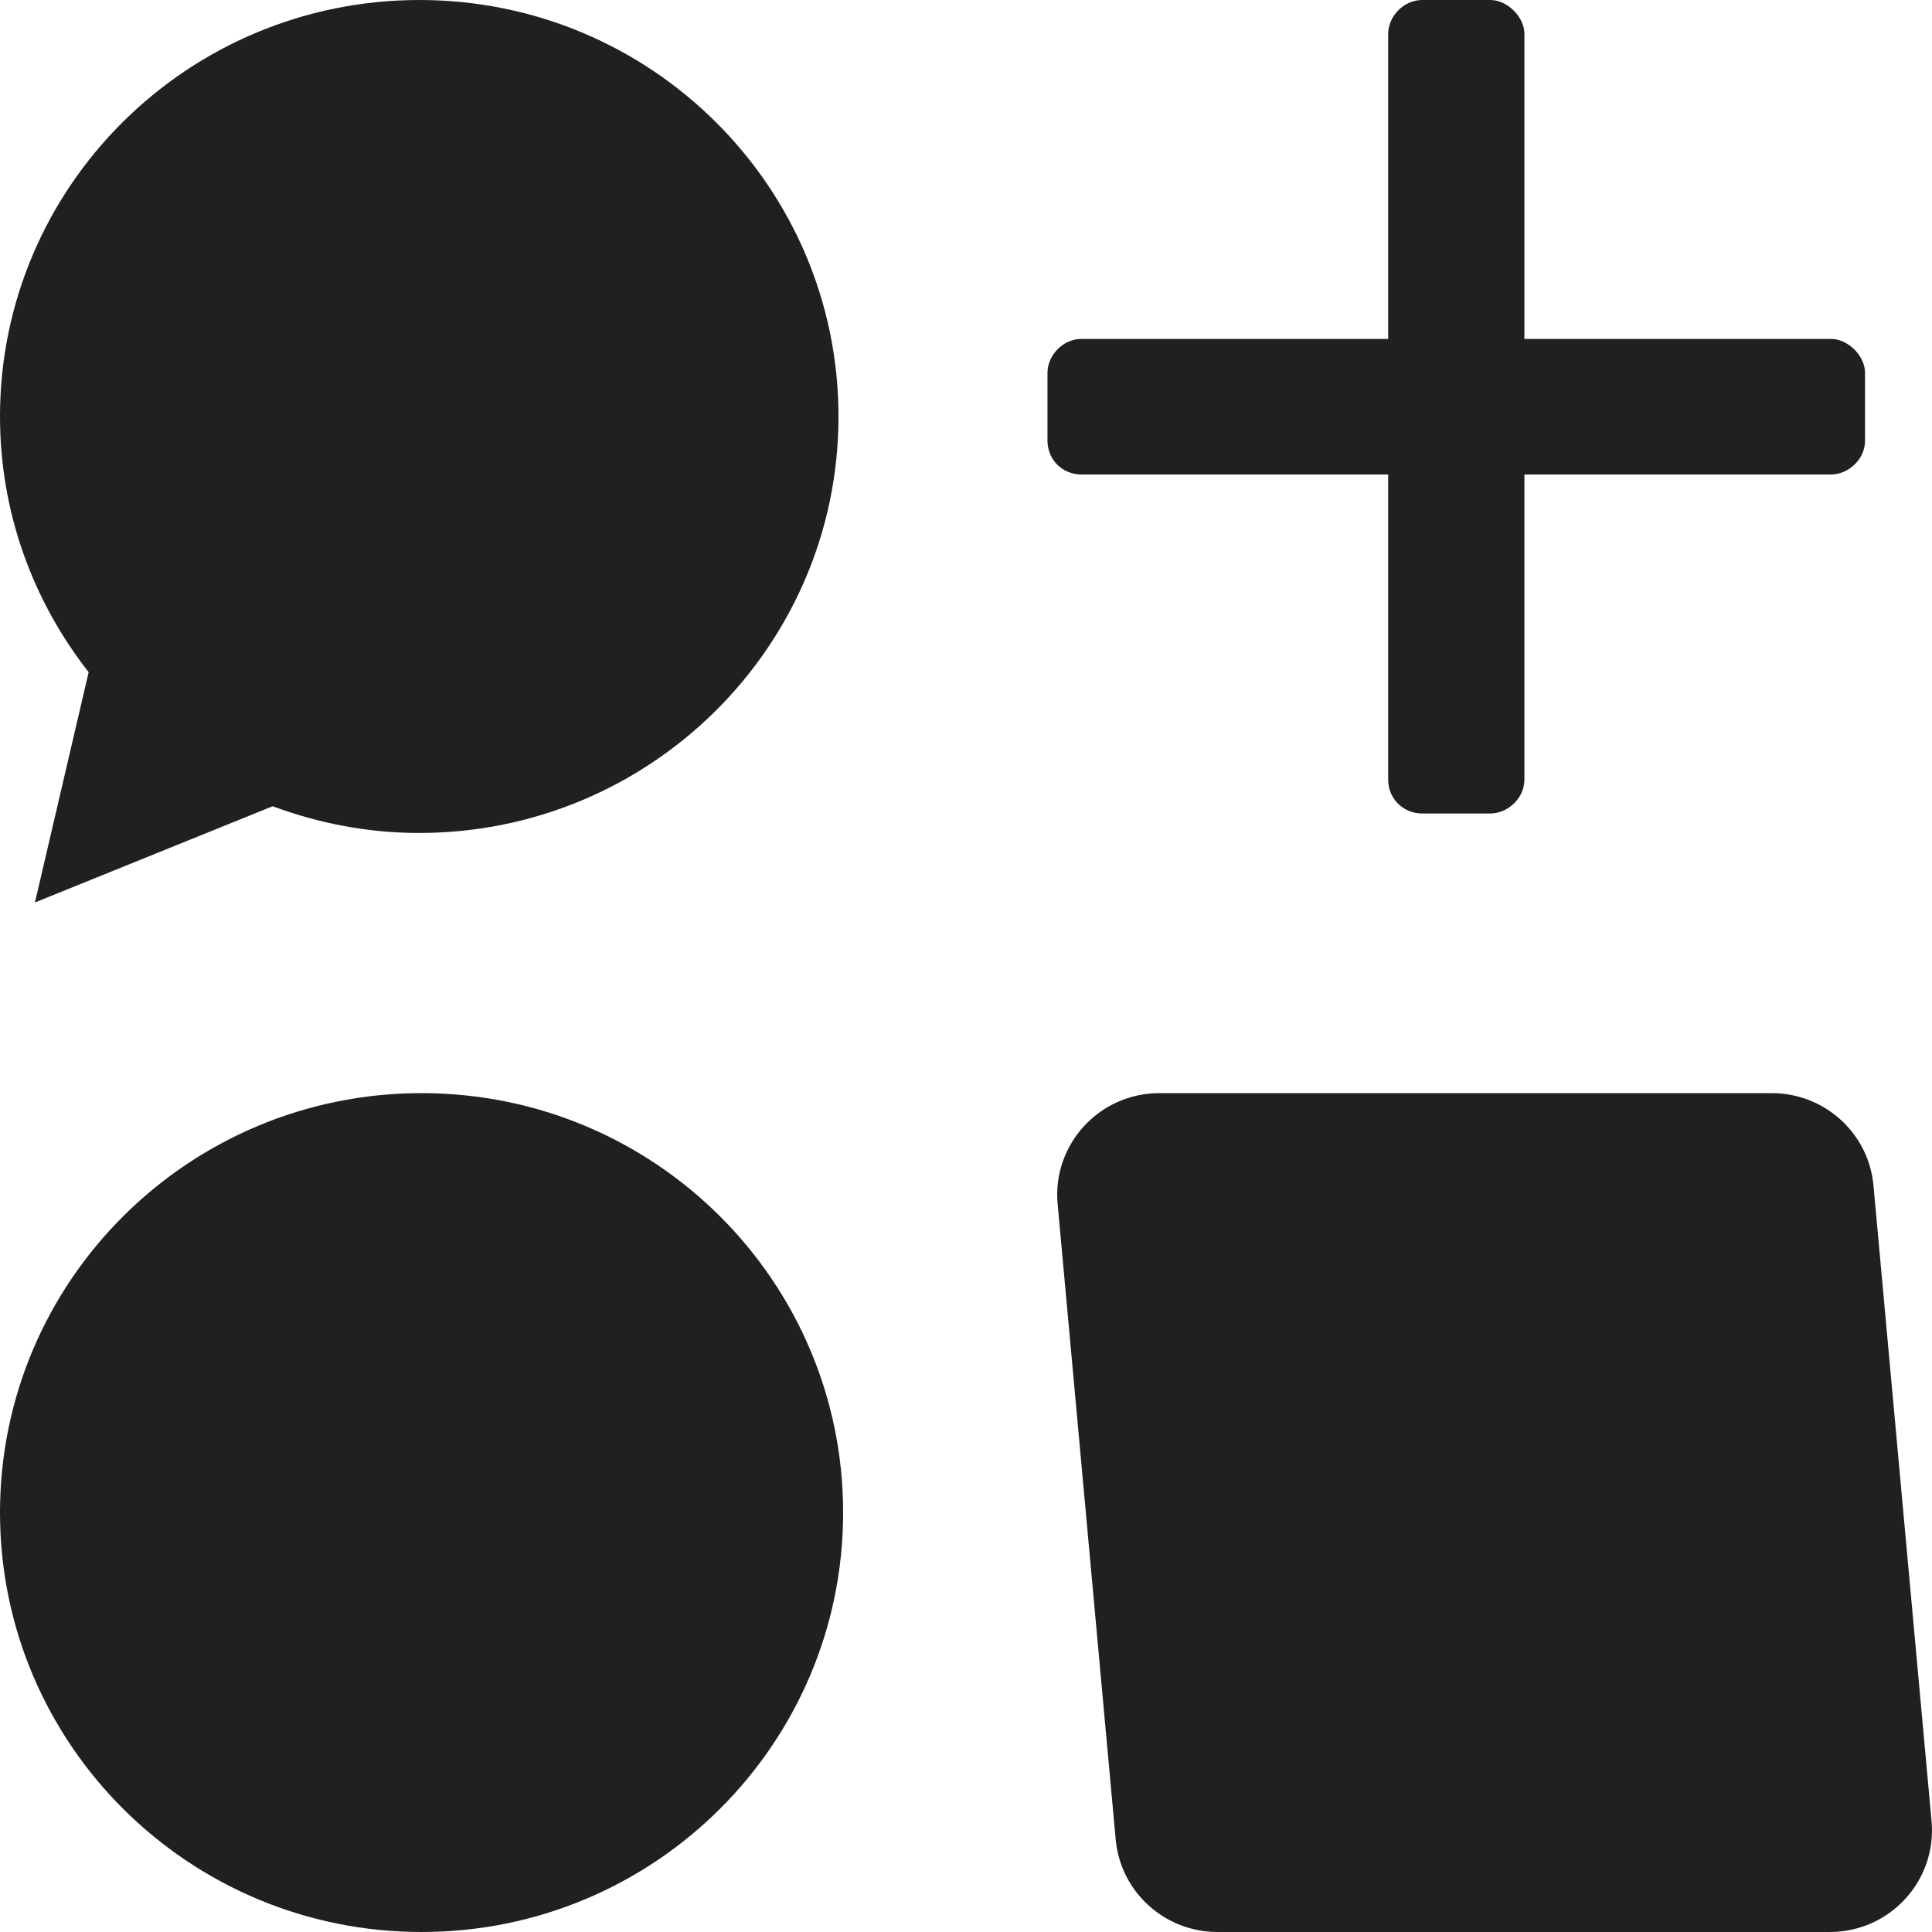 <svg width="35" height="35" viewBox="0 0 35 35" fill="none" xmlns="http://www.w3.org/2000/svg">
<path d="M0 7.545C0 3.381 3.398 0 7.599 0C11.792 0 15.19 3.381 15.19 7.545C15.19 11.709 11.784 15.09 7.591 15.09C6.658 15.09 5.766 14.912 4.939 14.606L0.633 16.349L1.606 12.177C0.6 10.894 0 9.288 0 7.545Z" fill="#221F20"/>
<path d="M7.637 35C11.855 35 15.274 31.598 15.274 27.401C15.274 23.205 11.855 19.803 7.637 19.803C3.419 19.803 0 23.205 0 27.401C0 31.598 3.419 35 7.637 35Z" fill="#221F20"/>
<path d="M19.16 21.811C19.061 20.733 19.915 19.803 21.004 19.803H32.097C33.054 19.803 33.854 20.529 33.94 21.478L34.992 32.991C35.091 34.07 34.237 35 33.148 35H22.056C21.098 35 20.299 34.273 20.212 33.325L19.16 21.811Z" fill="#221F20"/>
<path d="M27.616 6.14H33.17C33.479 6.14 33.787 6.447 33.787 6.754V7.982C33.787 8.328 33.479 8.596 33.17 8.596H27.616V14.123C27.616 14.468 27.308 14.737 26.999 14.737H25.765C25.418 14.737 25.148 14.468 25.148 14.123V8.596H19.593C19.246 8.596 18.976 8.328 18.976 7.982V6.754C18.976 6.447 19.246 6.14 19.593 6.14H25.148V0.614C25.148 0.307 25.418 0 25.765 0H26.999C27.308 0 27.616 0.307 27.616 0.614V6.14Z" fill="#221F20"/>
</svg>
